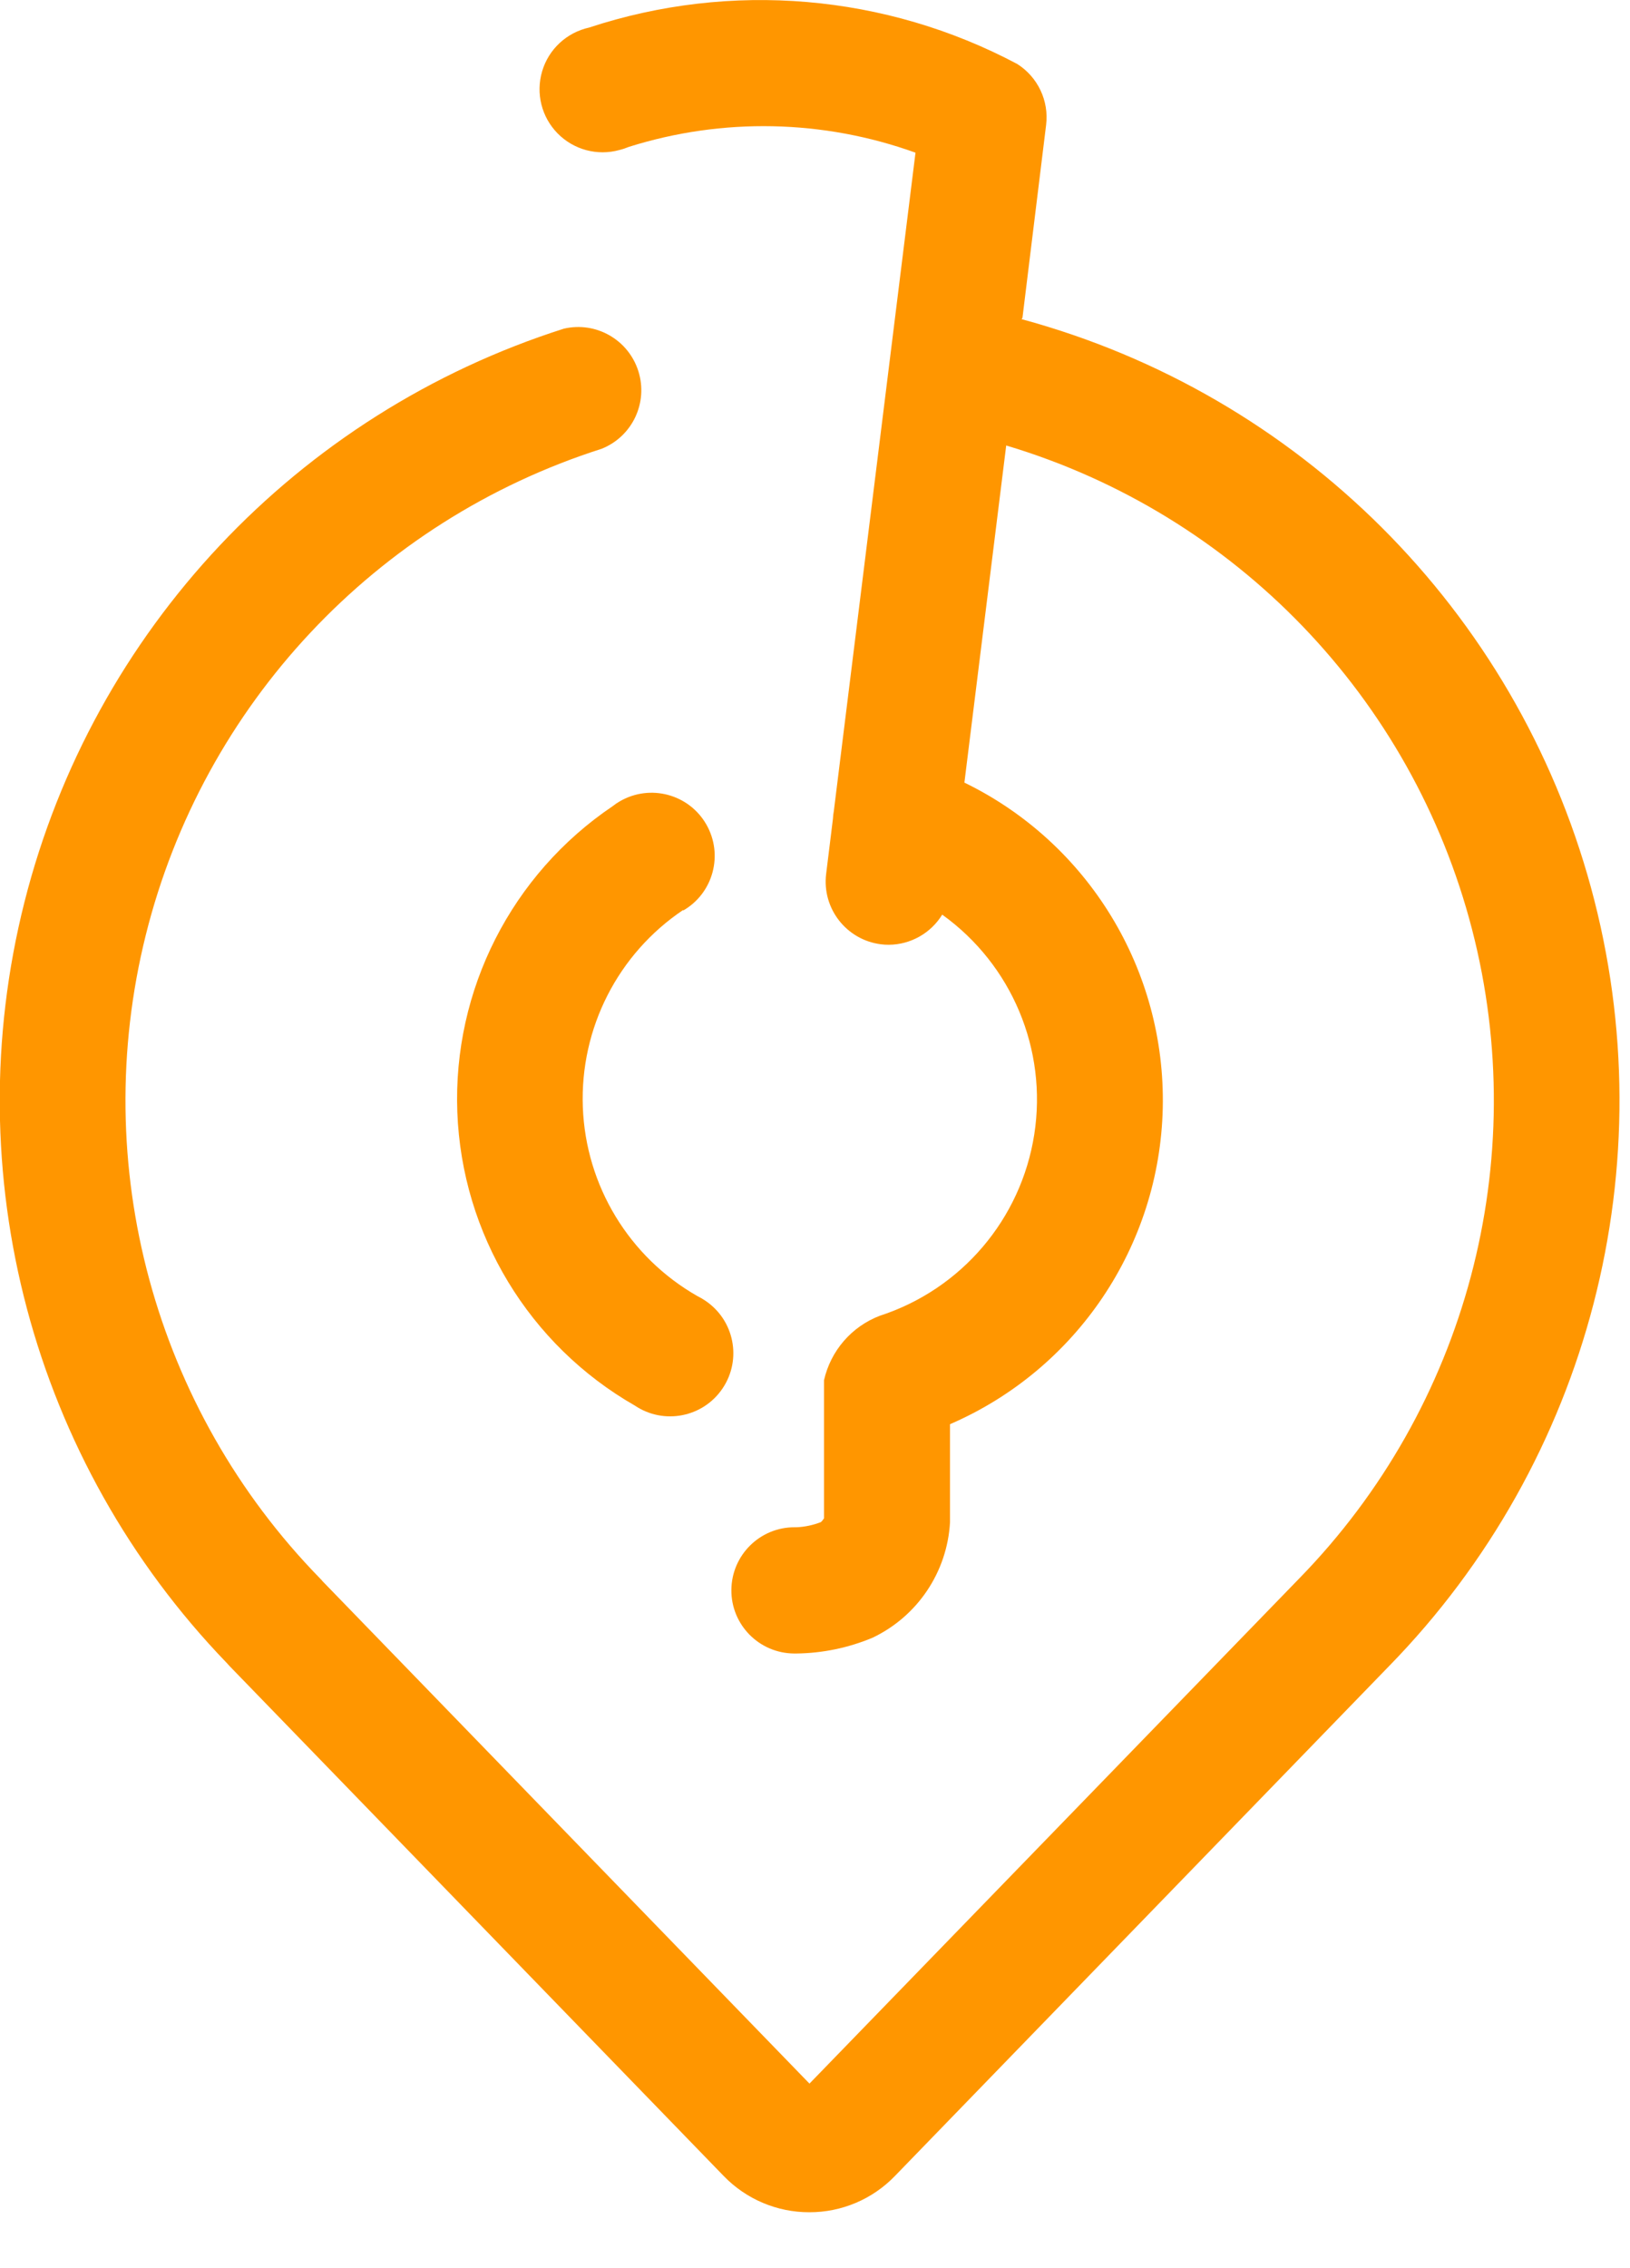 <!-- Generated by IcoMoon.io -->
<svg version="1.1" xmlns="http://www.w3.org/2000/svg" width="23" height="32" viewBox="0 0 23 32">
<title>logo</title>
<path fill="#FF9600" d="M14.427 4.487l0.334-2.724c0.042-0.341-0.117-0.676-0.407-0.86-1.86-0.988-4.042-1.173-6.042-0.514-0.316 0.070-0.57 0.305-0.662 0.616s-0.009 0.646 0.218 0.877c0.227 0.231 0.561 0.321 0.873 0.234 0.045-0.011 0.090-0.026 0.133-0.044 1.321-0.416 2.741-0.387 4.044 0.082l-1.152 9.286c-0.007 0.037-0.011 0.074-0.013 0.112l-0.096 0.779c-0.059 0.486 0.286 0.929 0.772 0.991 0.037 0.005 0.074 0.007 0.112 0.007 0.308-0.002 0.593-0.163 0.754-0.425 0.983 0.706 1.485 1.904 1.299 3.1s-1.028 2.185-2.179 2.559c-0.399 0.152-0.694 0.494-0.788 0.91v1.948c-0.012 0.019-0.026 0.037-0.043 0.053-0.11 0.043-0.227 0.068-0.346 0.073h-0.021c-0.492-0.004-0.893 0.392-0.897 0.884s0.392 0.893 0.884 0.897h0.033c0.369-0.004 0.734-0.080 1.074-0.222 0.635-0.302 1.054-0.926 1.094-1.628v-1.385c1.786-0.773 2.959-2.515 3.002-4.461s-1.049-3.739-2.799-4.591l0.59-4.756c3.235 0.968 5.727 3.557 6.573 6.826s-0.079 6.742-2.438 9.158l-6.911 7.127-6.868-7.085c-0.012-0.015-0.025-0.029-0.039-0.043-2.337-2.395-3.267-5.829-2.458-9.076s3.243-5.843 6.431-6.86c0.433-0.172 0.66-0.649 0.52-1.094s-0.598-0.707-1.052-0.601c-3.765 1.2-6.643 4.259-7.611 8.090s0.111 7.89 2.854 10.734l0.037 0.041 6.975 7.197c0.317 0.328 0.753 0.513 1.209 0.512v0c0.456 0.001 0.892-0.184 1.208-0.512l6.971-7.192c2.831-2.897 3.916-7.078 2.85-10.986s-4.123-6.959-8.033-8.018l0.008-0.016z"></path>
<path fill="#FF9600" d="M9.64 12.846c0.426-0.246 0.571-0.791 0.325-1.217s-0.791-0.571-1.217-0.325c-0.036 0.020-0.070 0.043-0.102 0.069-1.428 0.963-2.257 2.595-2.193 4.316s1.012 3.287 2.506 4.142c0.408 0.274 0.962 0.166 1.237-0.243s0.166-0.962-0.243-1.237c-0.035-0.024-0.072-0.045-0.11-0.064-0.965-0.549-1.578-1.558-1.619-2.668s0.494-2.162 1.416-2.781v0.007z"></path>
</svg>
